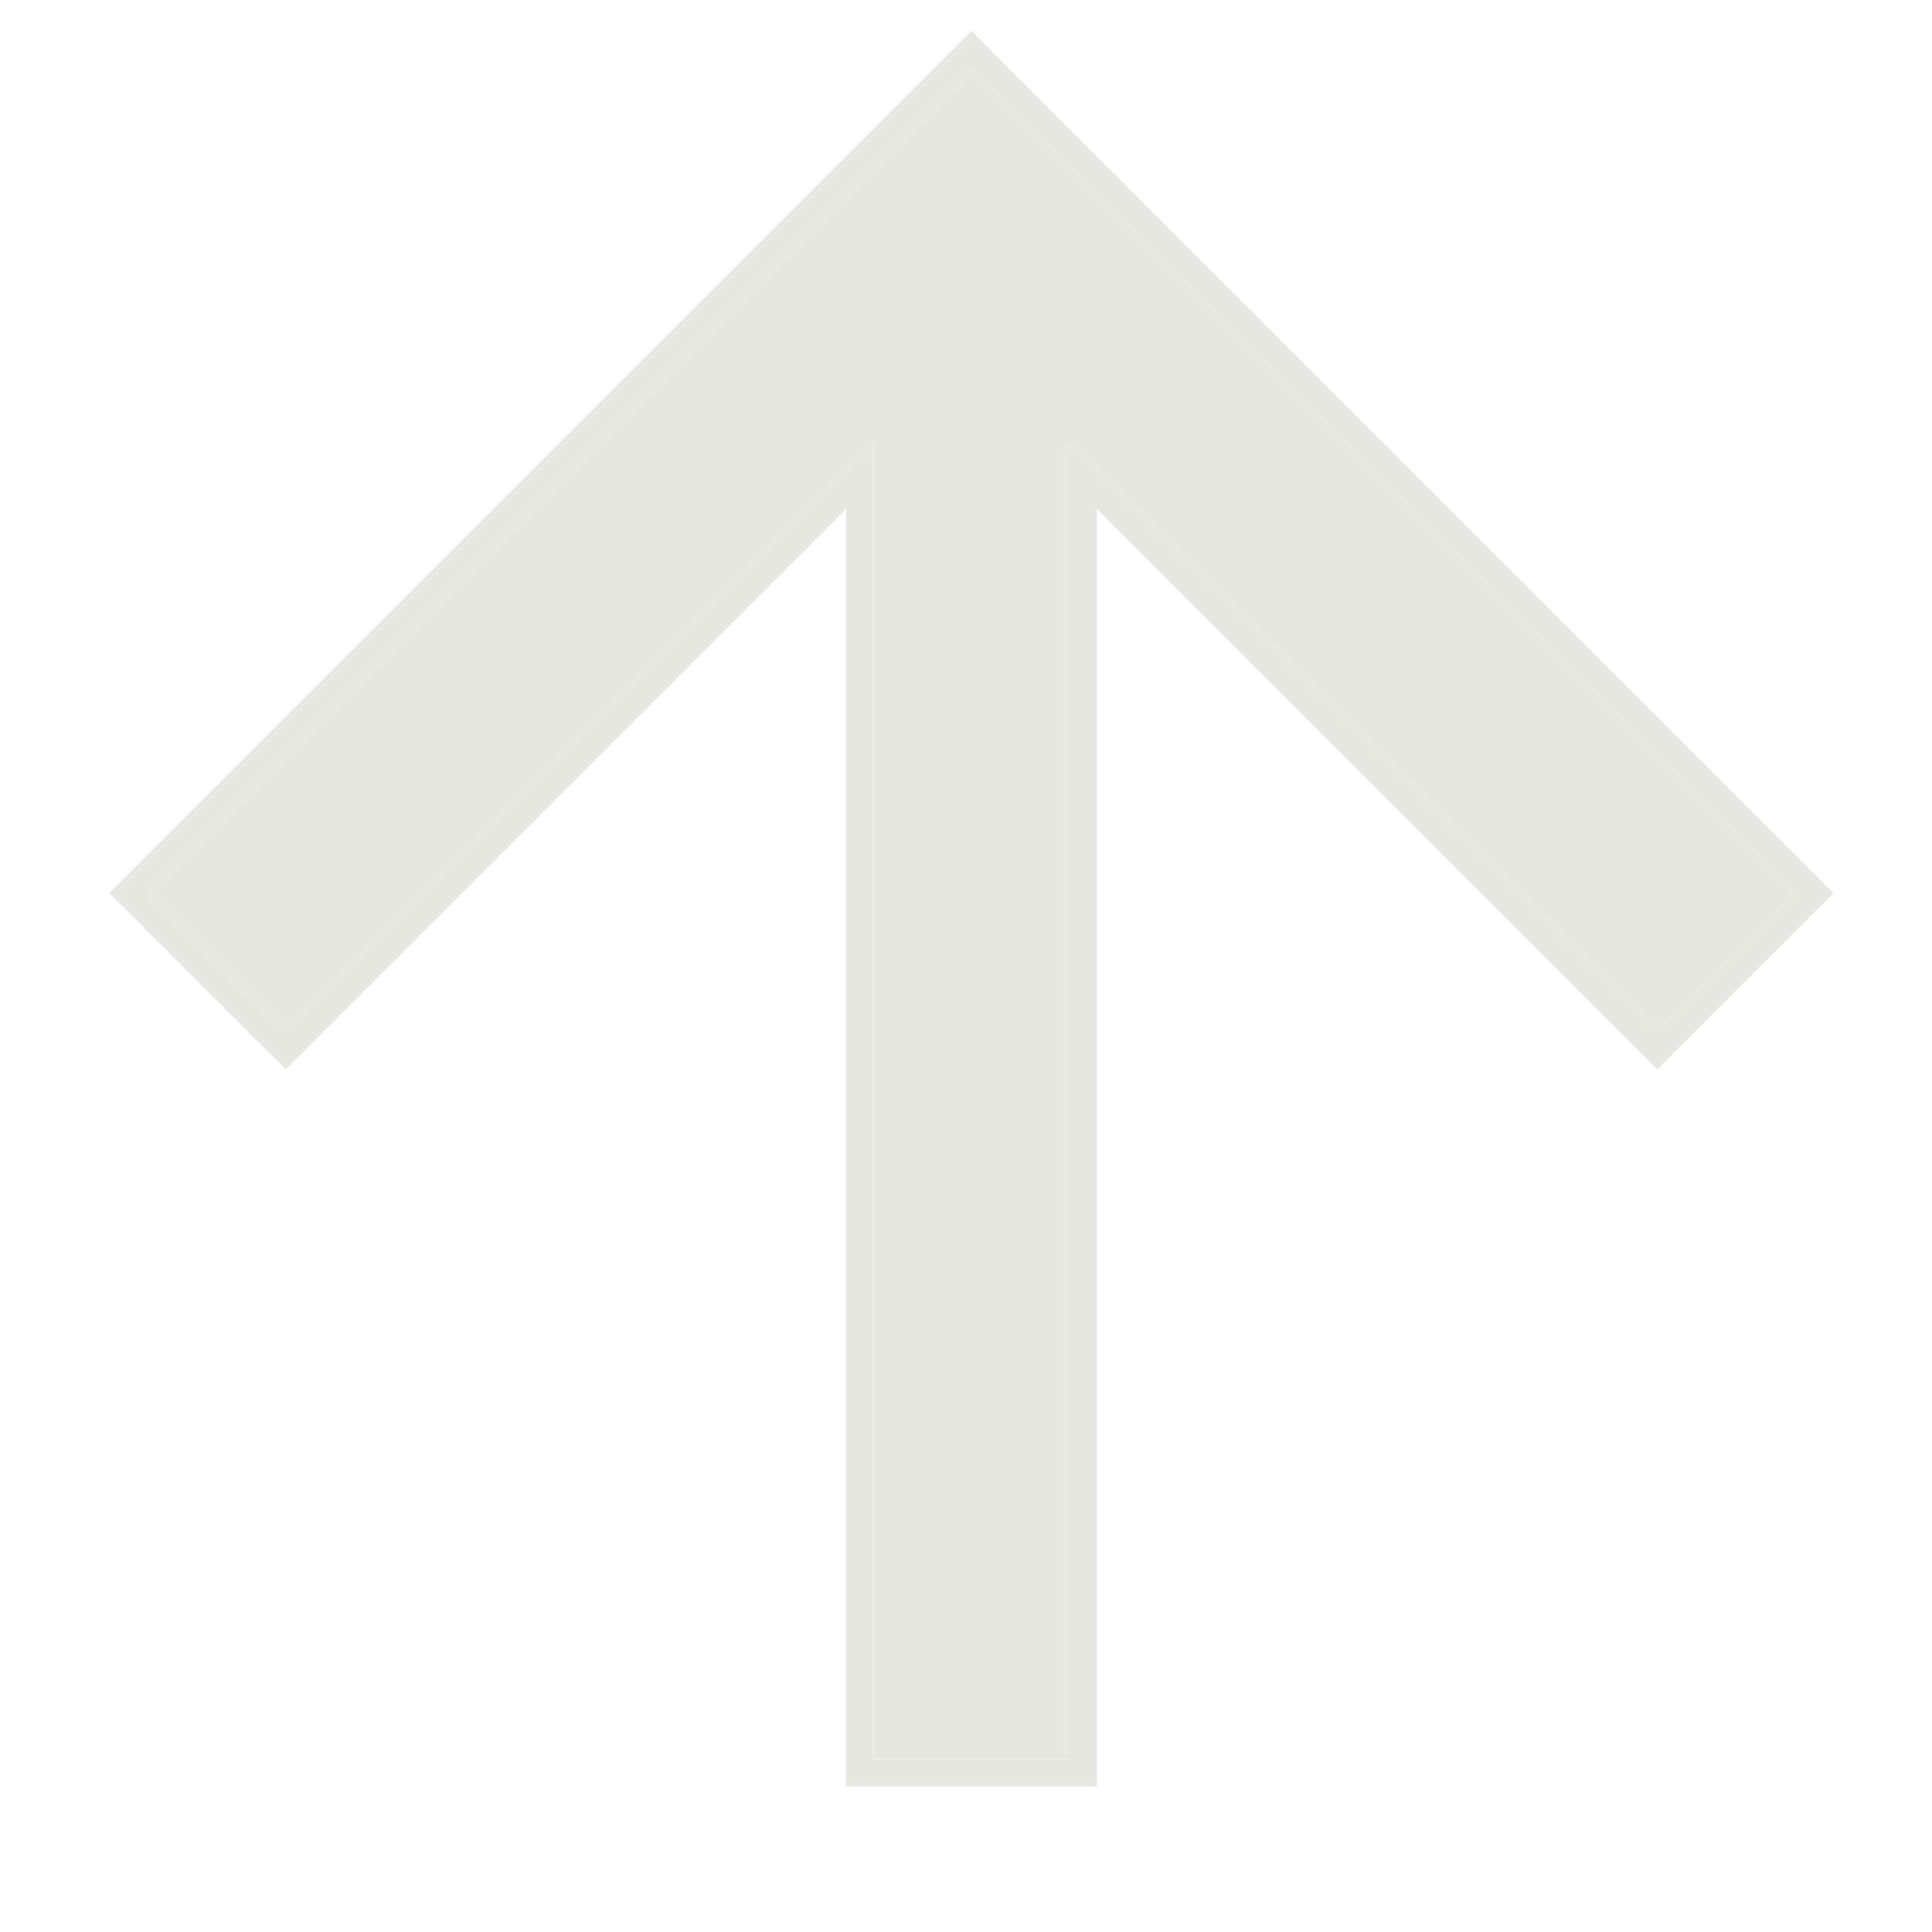 <svg width="25" height="25" viewBox="0 0 25 25" fill="none" xmlns="http://www.w3.org/2000/svg">
<g clip-path="url(#clip0_286_252)">
<path d="M13.839 22.763H11.304V5.725L3.697 13.331L1.923 11.556L12.572 0.907L23.221 11.556L21.446 13.331L13.839 5.725V22.763Z" fill="#E8E8E3"/>
<path d="M14.194 23.118L10.948 23.118V6.587L3.697 13.838L1.415 11.556L12.571 0.4L23.727 11.556L21.445 13.838L14.194 6.587L14.194 23.118ZM13.839 5.725L21.445 13.331L23.22 11.556L12.571 0.907L1.922 11.556L3.697 13.331L11.303 5.725L11.303 22.763L13.839 22.763L13.839 5.725Z" fill="#E8E8E3"/>
</g>
<defs>
<clipPath id="clip0_286_252">
<rect width="17.212" height="17.212" fill="white" transform="translate(0.4 12.571) rotate(-45)"/>
</clipPath>
</defs>
</svg>
